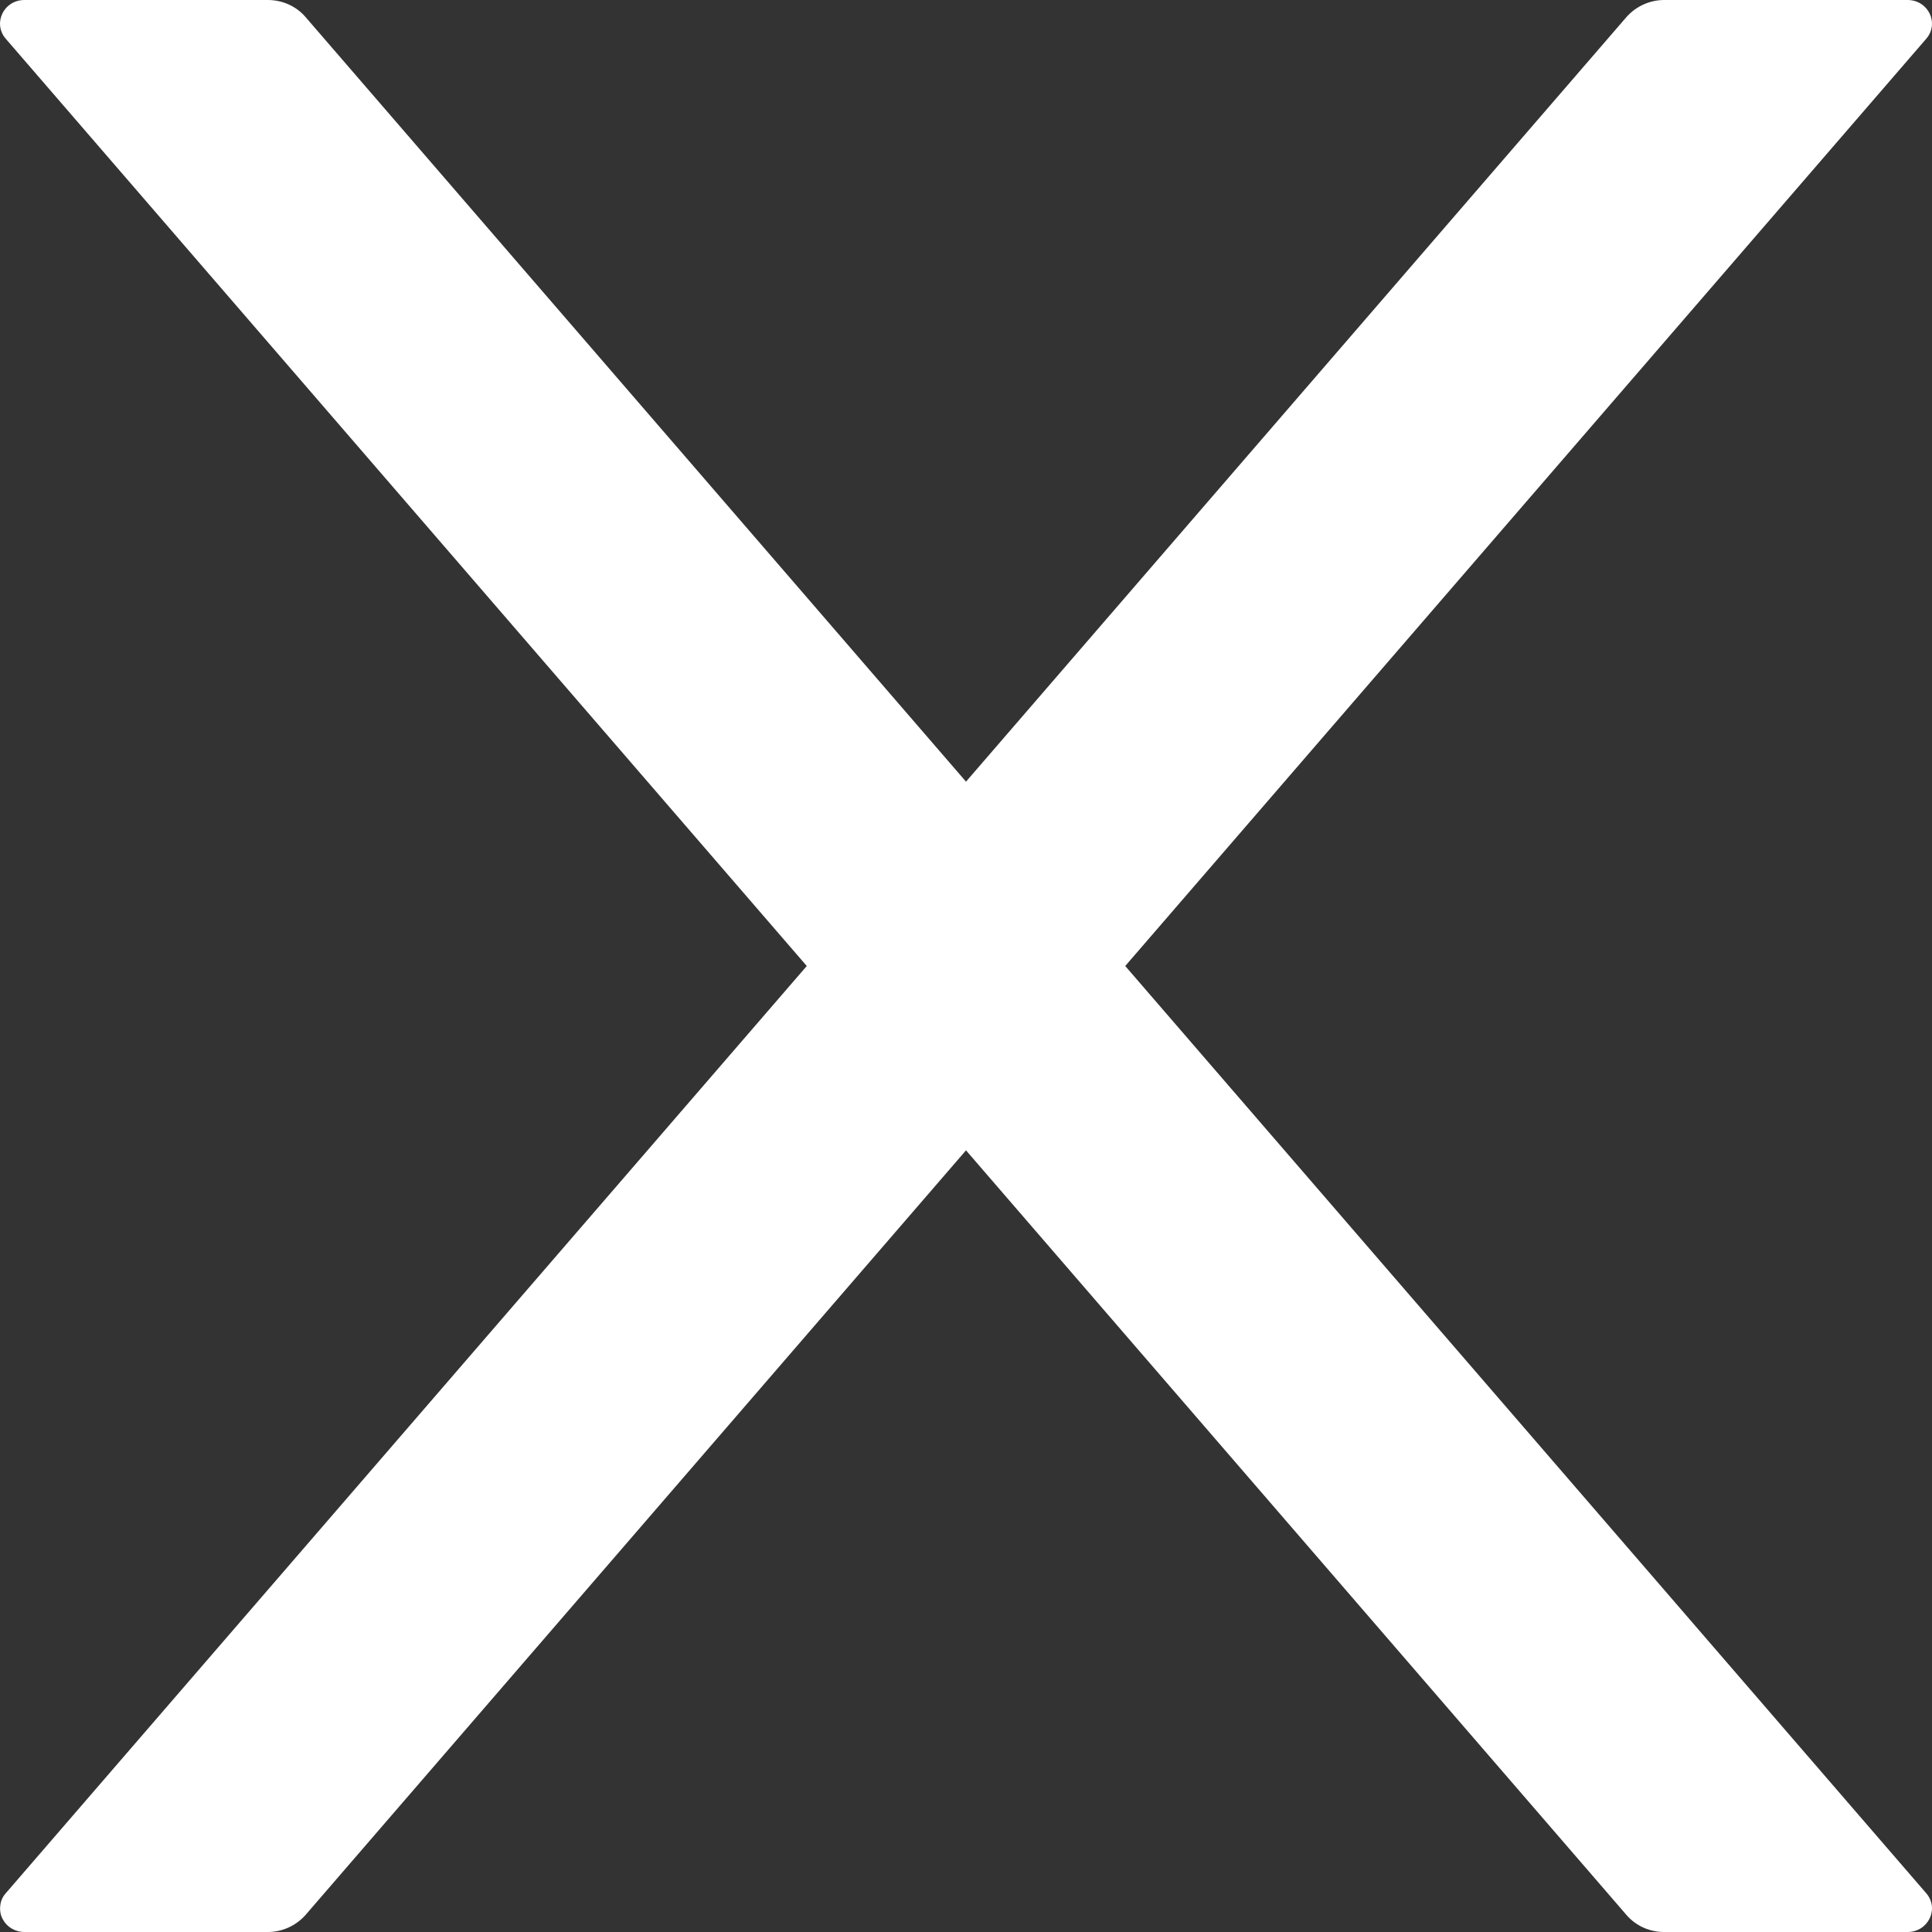 <svg width="12" height="12" viewBox="0 0 12 12" fill="none" xmlns="http://www.w3.org/2000/svg">
<rect x="0" y="0" width="12" height="12" fill="#333333" stroke="none"/>
<path d="M6.989 6L11.964 0.241C12.047 0.145 11.977 0 11.848 0H10.336C10.247 0 10.162 0.039 10.103 0.105L6 4.855L1.897 0.105C1.84 0.039 1.755 0 1.664 0H0.152C0.023 0 -0.047 0.145 0.036 0.241L5.011 6L0.036 11.759C0.017 11.78 0.005 11.806 0.002 11.834C-0.002 11.862 0.002 11.89 0.014 11.915C0.027 11.941 0.046 11.962 0.07 11.977C0.095 11.992 0.123 12 0.152 12H1.664C1.753 12 1.838 11.961 1.897 11.895L6 7.145L10.103 11.895C10.16 11.961 10.245 12 10.336 12H11.848C11.977 12 12.047 11.855 11.964 11.759L6.989 6Z" fill="#ffffff"/>
</svg>
